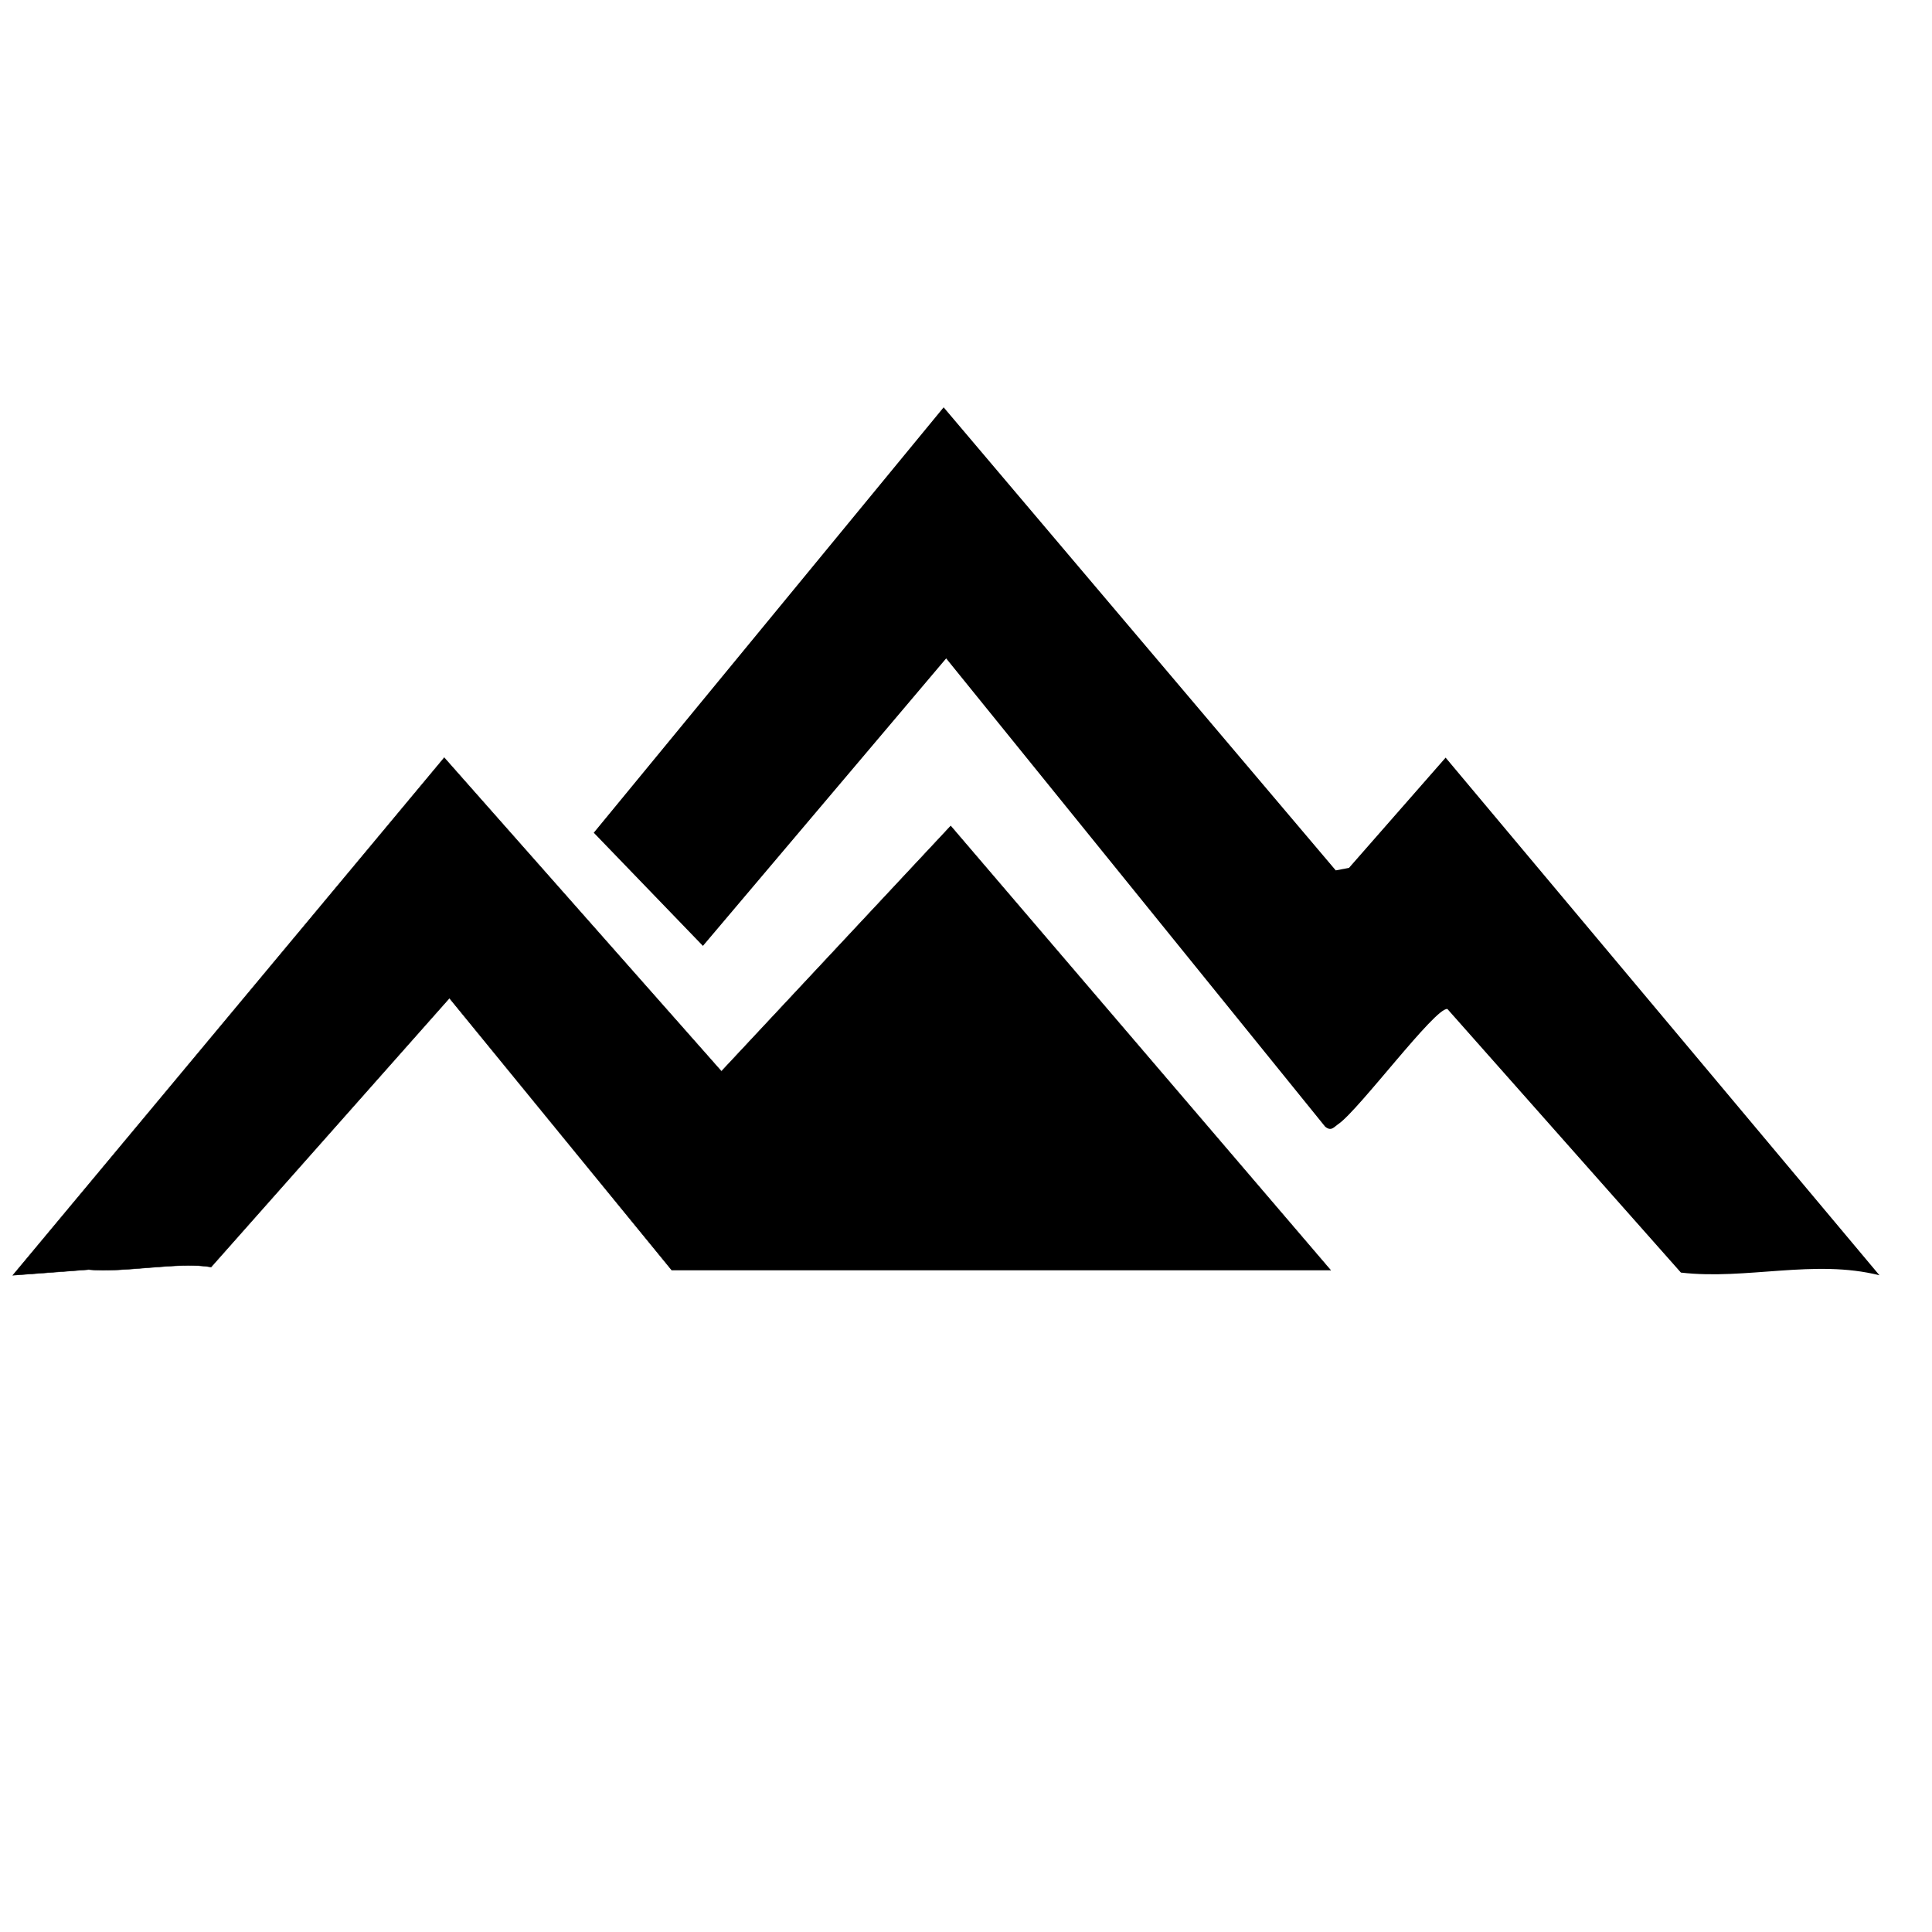 <?xml version="1.0" encoding="UTF-8"?>
<svg id="Layer_1" xmlns="http://www.w3.org/2000/svg" version="1.1" viewBox="0 0 1080 1080">
  <!-- Generator: Adobe Illustrator 29.6.1, SVG Export Plug-In . SVG Version: 2.1.1 Build 9)  -->
  <defs>
    <style>
      .st0 {
        stroke: #000;
        stroke-miterlimit: 10;
        stroke-width: .25px;
      }
    </style>
  </defs>
  <path class="st0" d="M743.76,709.96h-368.29l-124.25-152.02-133.21,150.32c-18.09-3.11-49.05,3.36-68.43,1.44l-42.38,3.17,241.13-289.3,154.95,175.32,128.17-137.16,212.31,248.24Z"/>
  <path d="M808.11,423.52l242.52,289.37c-36.33-9.19-74.37,2.74-110.99-1.51l-130.53-147.34c-6.7-1.17-49.42,56.37-60.88,64.25-2.57,1.76-4.07,4.34-7.47,1.51l-211.85-261.75-135.97,160.71-61.02-63.26,195.58-237.8,219.2,258.85,7.4-1.41,54-61.6Z"/>
  <path d="M-197.67,323.51c1.93,0,1.93-3,0-3s-1.93,3,0,3h0Z"/>
</svg>